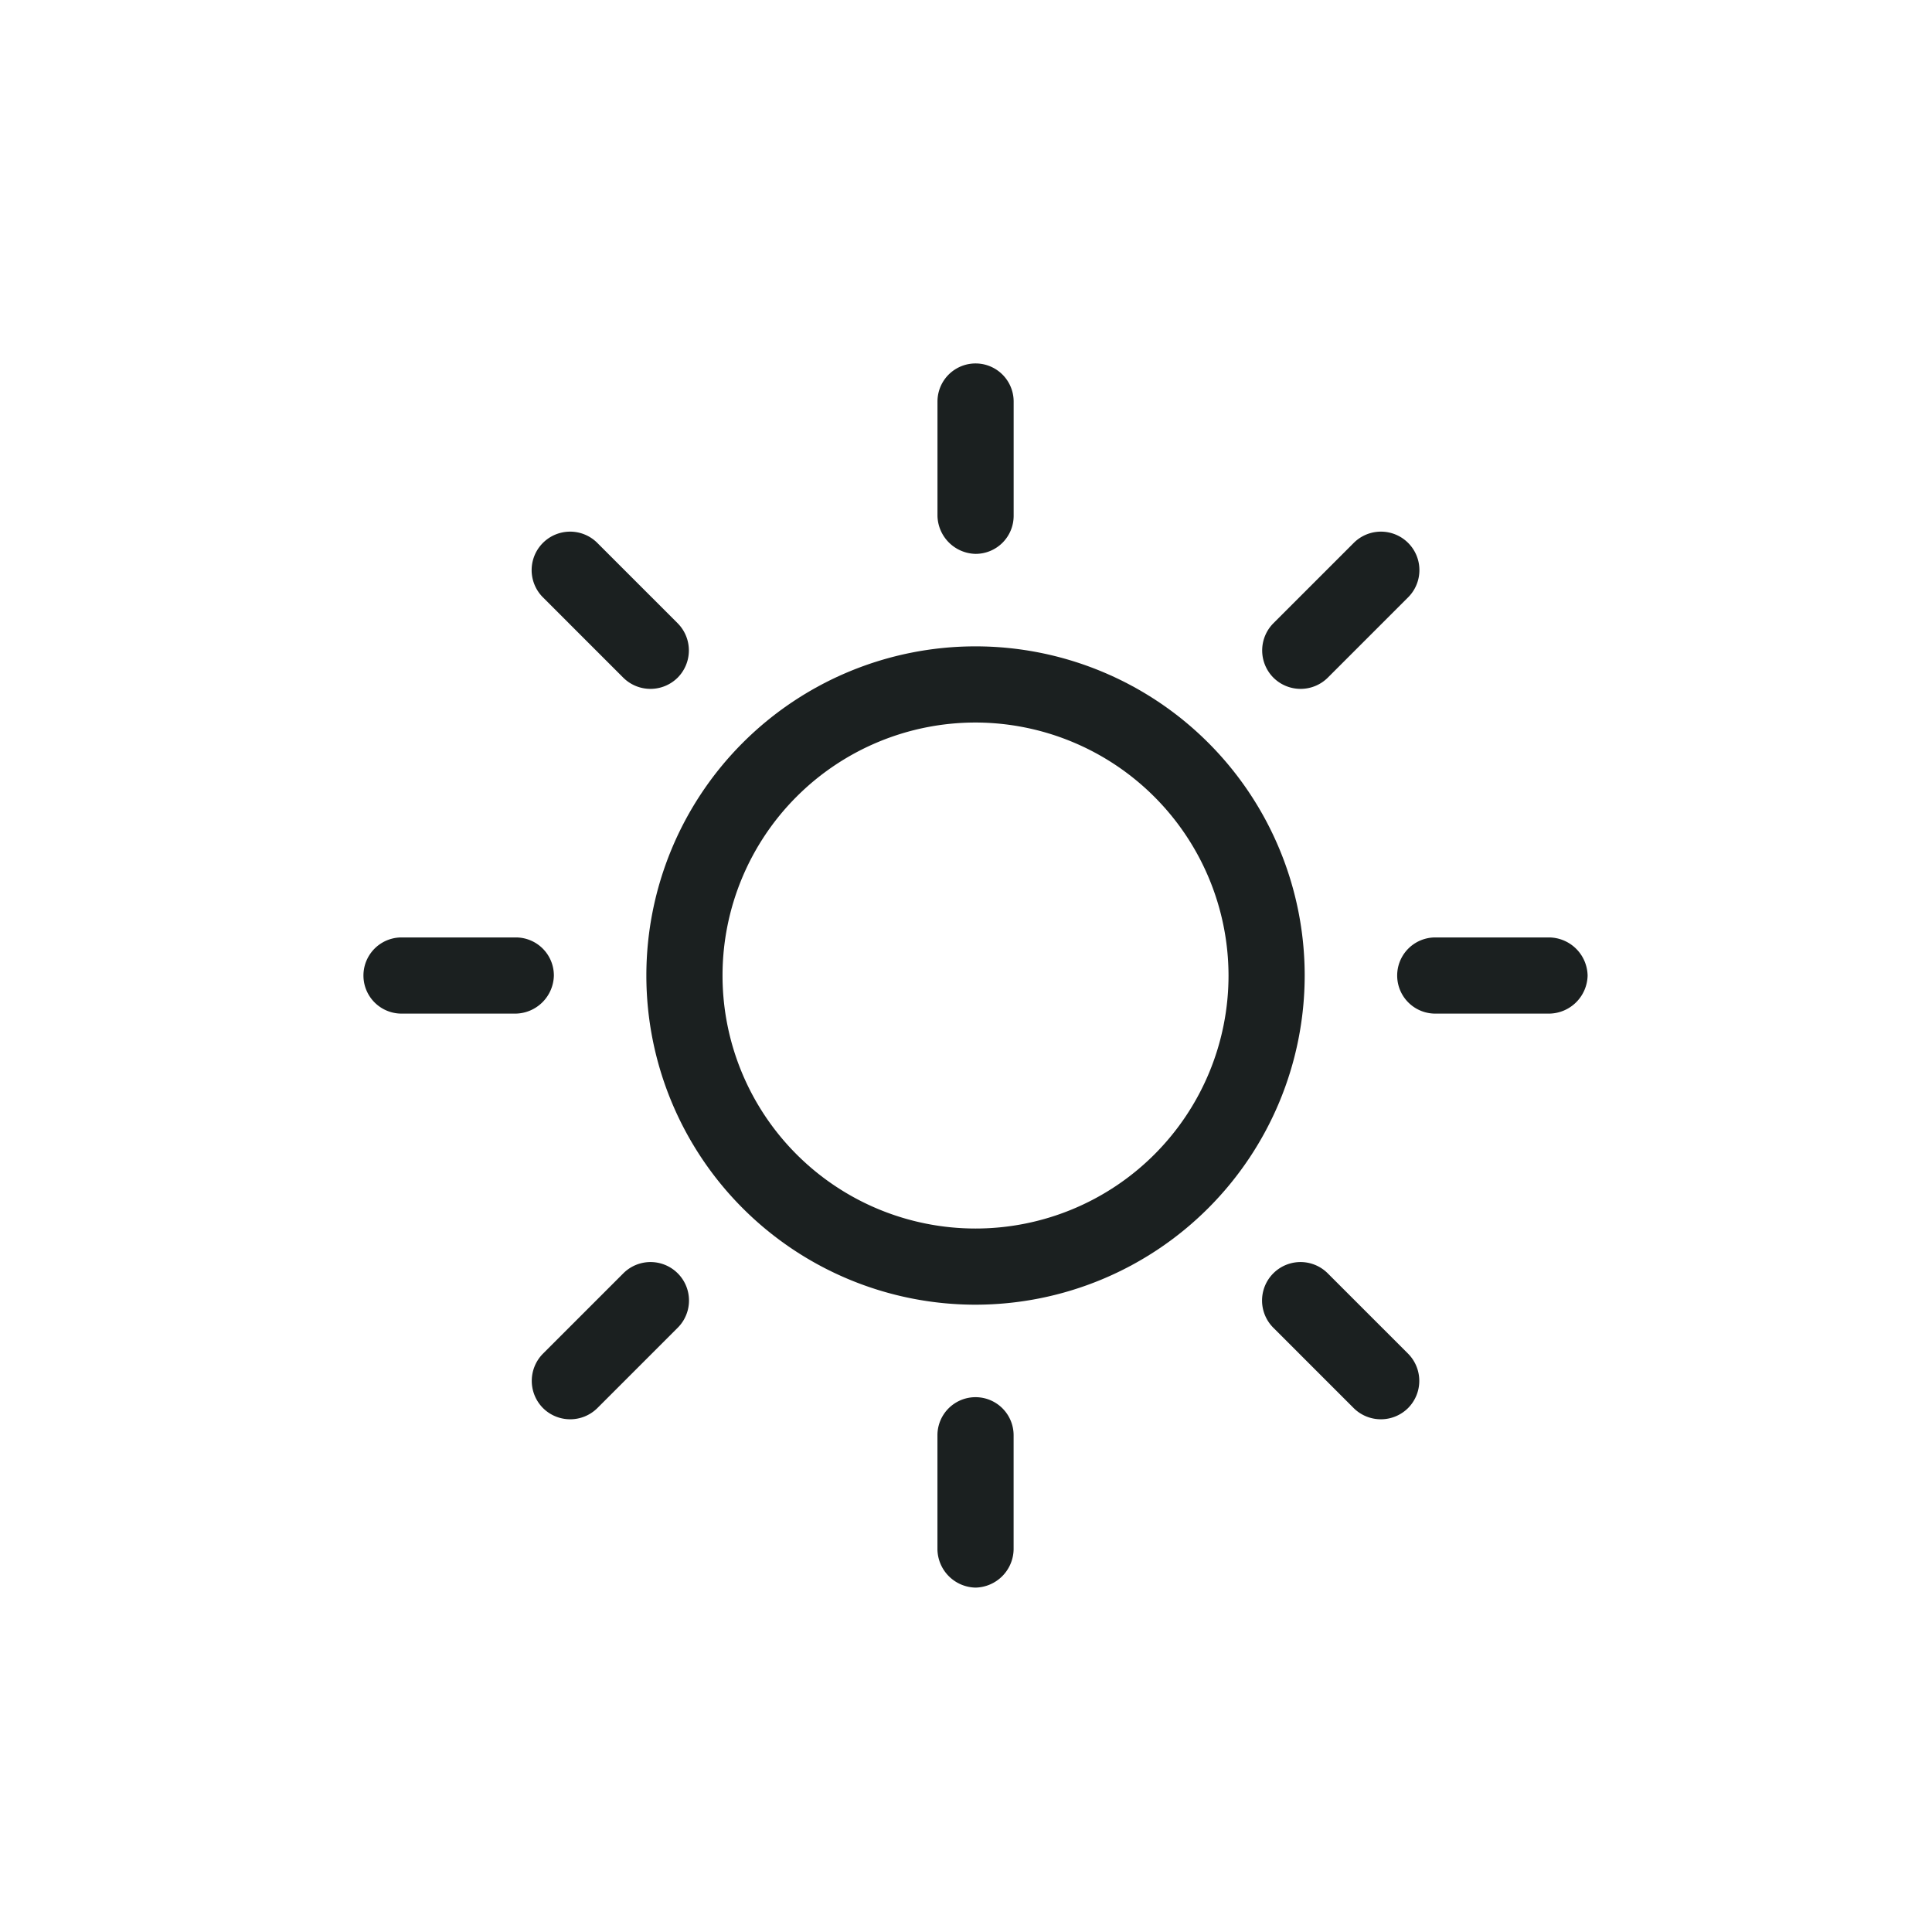 <?xml version="1.0" encoding="UTF-8"?>
<svg xmlns="http://www.w3.org/2000/svg" width="101" height="101" viewBox="0 0 101 101">
  <g transform="translate(-527 -1213)">
    <rect width="101" height="101" transform="translate(527 1213)" fill="#fff" opacity="0"></rect>
    <g transform="translate(-4.502 66.498)">
      <path d="M326.808,344.016a17.208,17.208,0,1,1,17.208-17.208A17.222,17.222,0,0,1,326.808,344.016Zm0-30.434a13.226,13.226,0,1,0,13.226,13.226A13.246,13.246,0,0,0,326.808,313.582Z" transform="translate(255.692 870.692)" fill="#1b2020"></path>
      <path d="M568.389,69.951A2.035,2.035,0,0,1,566.4,67.96V61.987a1.991,1.991,0,1,1,3.982,0V67.96a1.988,1.988,0,0,1-1.991,1.991Z" transform="translate(14.111 1105.506)" fill="#1b2020"></path>
      <path d="M568.389,981.951a2.035,2.035,0,0,1-1.991-1.991v-5.973a1.991,1.991,0,1,1,3.982,0v5.973A2.035,2.035,0,0,1,568.389,981.951Z" transform="translate(14.111 247.547)" fill="#1b2020"></path>
      <path d="M69.951,568.389a2.035,2.035,0,0,1-1.991,1.991H61.987a1.991,1.991,0,1,1,0-3.982H67.96a1.988,1.988,0,0,1,1.991,1.991Z" transform="translate(490.506 629.111)" fill="#1b2020"></path>
      <path d="M981.951,568.389a2.035,2.035,0,0,1-1.991,1.991h-5.973a1.991,1.991,0,1,1,0-3.982h5.973A2.035,2.035,0,0,1,981.951,568.389Z" transform="translate(-367.453 629.111)" fill="#1b2020"></path>
      <path d="M853.487,216.126a2.017,2.017,0,0,1,0-2.844l4.2-4.2a2.011,2.011,0,0,1,2.844,2.844l-4.2,4.2A2.017,2.017,0,0,1,853.487,216.126Z" transform="translate(-255.415 965.802)" fill="#1b2020"></path>
      <path d="M209.087,860.526a2.017,2.017,0,0,1,0-2.844l4.2-4.2a2.011,2.011,0,0,1,2.844,2.844l-4.2,4.2A2.017,2.017,0,0,1,209.087,860.526Z" transform="translate(350.801 359.586)" fill="#1b2020"></path>
      <path d="M216.126,216.126a2.017,2.017,0,0,1-2.844,0l-4.2-4.2a2.011,2.011,0,0,1,2.844-2.844l4.2,4.2A2.017,2.017,0,0,1,216.126,216.126Z" transform="translate(350.802 965.802)" fill="#1b2020"></path>
      <path d="M860.526,860.526a2.017,2.017,0,0,1-2.844,0l-4.2-4.2a2.011,2.011,0,0,1,2.844-2.844l4.2,4.2A2.017,2.017,0,0,1,860.526,860.526Z" transform="translate(-255.414 359.586)" fill="#1b2020"></path>
    </g>
  </g>
</svg>
